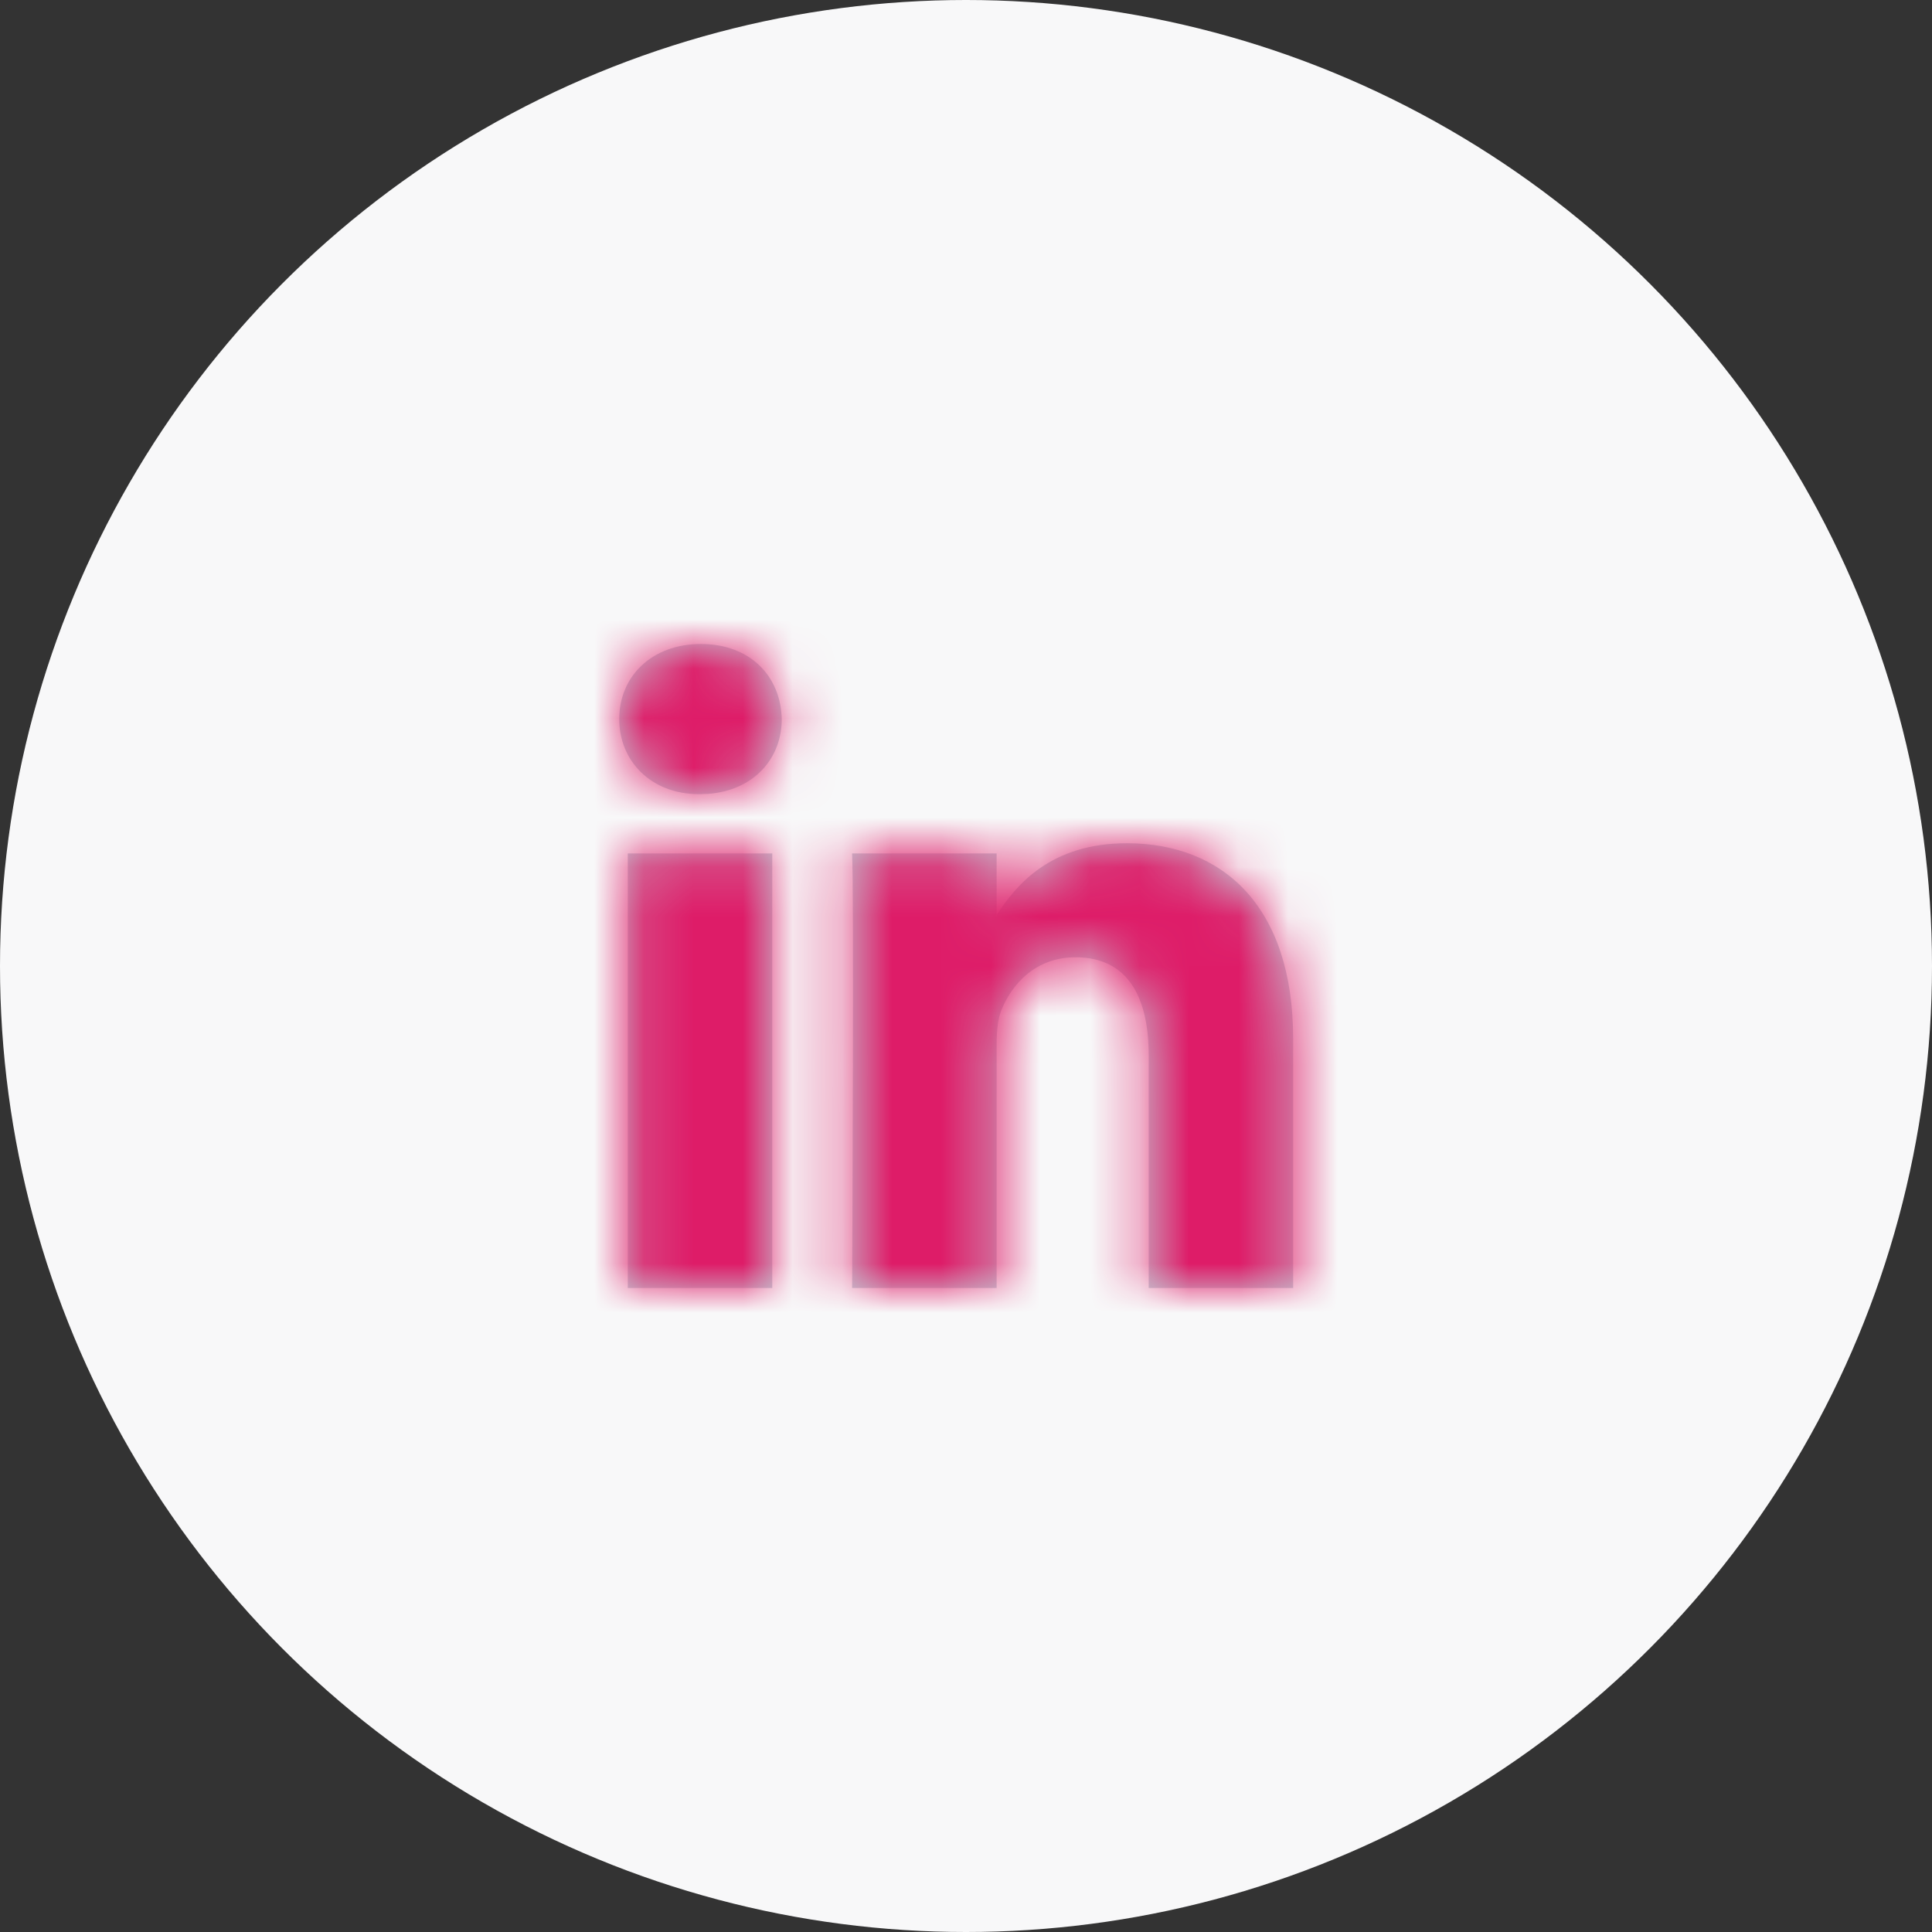<?xml version="1.0" encoding="UTF-8"?>
<svg width="39px" height="39px" viewBox="0 0 39 39" version="1.1" xmlns="http://www.w3.org/2000/svg" xmlns:xlink="http://www.w3.org/1999/xlink">
    <rect x="0" y="0" width="39" height="39" fill="#333333" stroke="none"/>
    <!-- Generator: Sketch 58 (84663) - https://sketch.com -->
    <title>Group 5</title>
    <desc>Created with Sketch.</desc>
    <defs>
        <path d="M15.247,10.022 C17.166,10.022 18.604,11.276 18.604,13.97 L18.604,19 L15.688,19 L15.688,14.307 C15.688,13.128 15.267,12.324 14.211,12.324 C13.405,12.324 12.926,12.865 12.715,13.39 C12.638,13.577 12.618,13.838 12.618,14.101 L12.618,19 L9.701,19 L9.702,18.898 C9.706,17.972 9.738,10.996 9.701,10.228 L12.618,10.228 L12.618,11.471 C13.006,10.875 13.697,10.022 15.247,10.022 Z M8.089,10.228 L8.089,19 L5.173,19 L5.173,10.228 L8.089,10.228 Z M12.618,11.471 C12.613,11.481 12.604,11.491 12.599,11.5 L12.618,11.5 L12.618,11.471 Z M6.65,6 C7.648,6 8.261,6.655 8.281,7.515 C8.281,8.311 7.717,8.956 6.797,9.025 L6.631,9.031 L6.612,9.031 C5.634,9.031 5,8.357 5,7.515 C5,6.655 5.653,6 6.65,6 Z" id="path-1"></path>
    </defs>
    <g id="04-Design" stroke="none" stroke-width="1" fill="none" fill-rule="evenodd">
        <g id="Job-post" transform="translate(-896, -2101)">
            <g id="Group-7" transform="translate(833, 2101)">
                <g id="Group-5" transform="translate(63, 0)">
                    <circle id="Oval" fill="#F8F8F9" cx="19.5" cy="19.5" r="19.5"></circle>
                    <g id="Atoms-/-icons-/-System-/-SM-Linkedin" transform="translate(7.5, 7)">
                        <mask id="mask-2" fill="white">
                            <use xlink:href="#path-1"></use>
                        </mask>
                        <use id="Mask" fill="#C2D1D9" fill-rule="nonzero" xlink:href="#path-1"></use>
                        <g id="Atoms-/-Colors-/-Gray-#2" mask="url(#mask-2)" fill="#DE1C68" fill-rule="evenodd">
                            <rect id="Atoms-/-Colors-/-Black" x="0" y="0" width="24" height="24"></rect>
                        </g>
                    </g>
                </g>
            </g>
        </g>
    </g>
</svg>